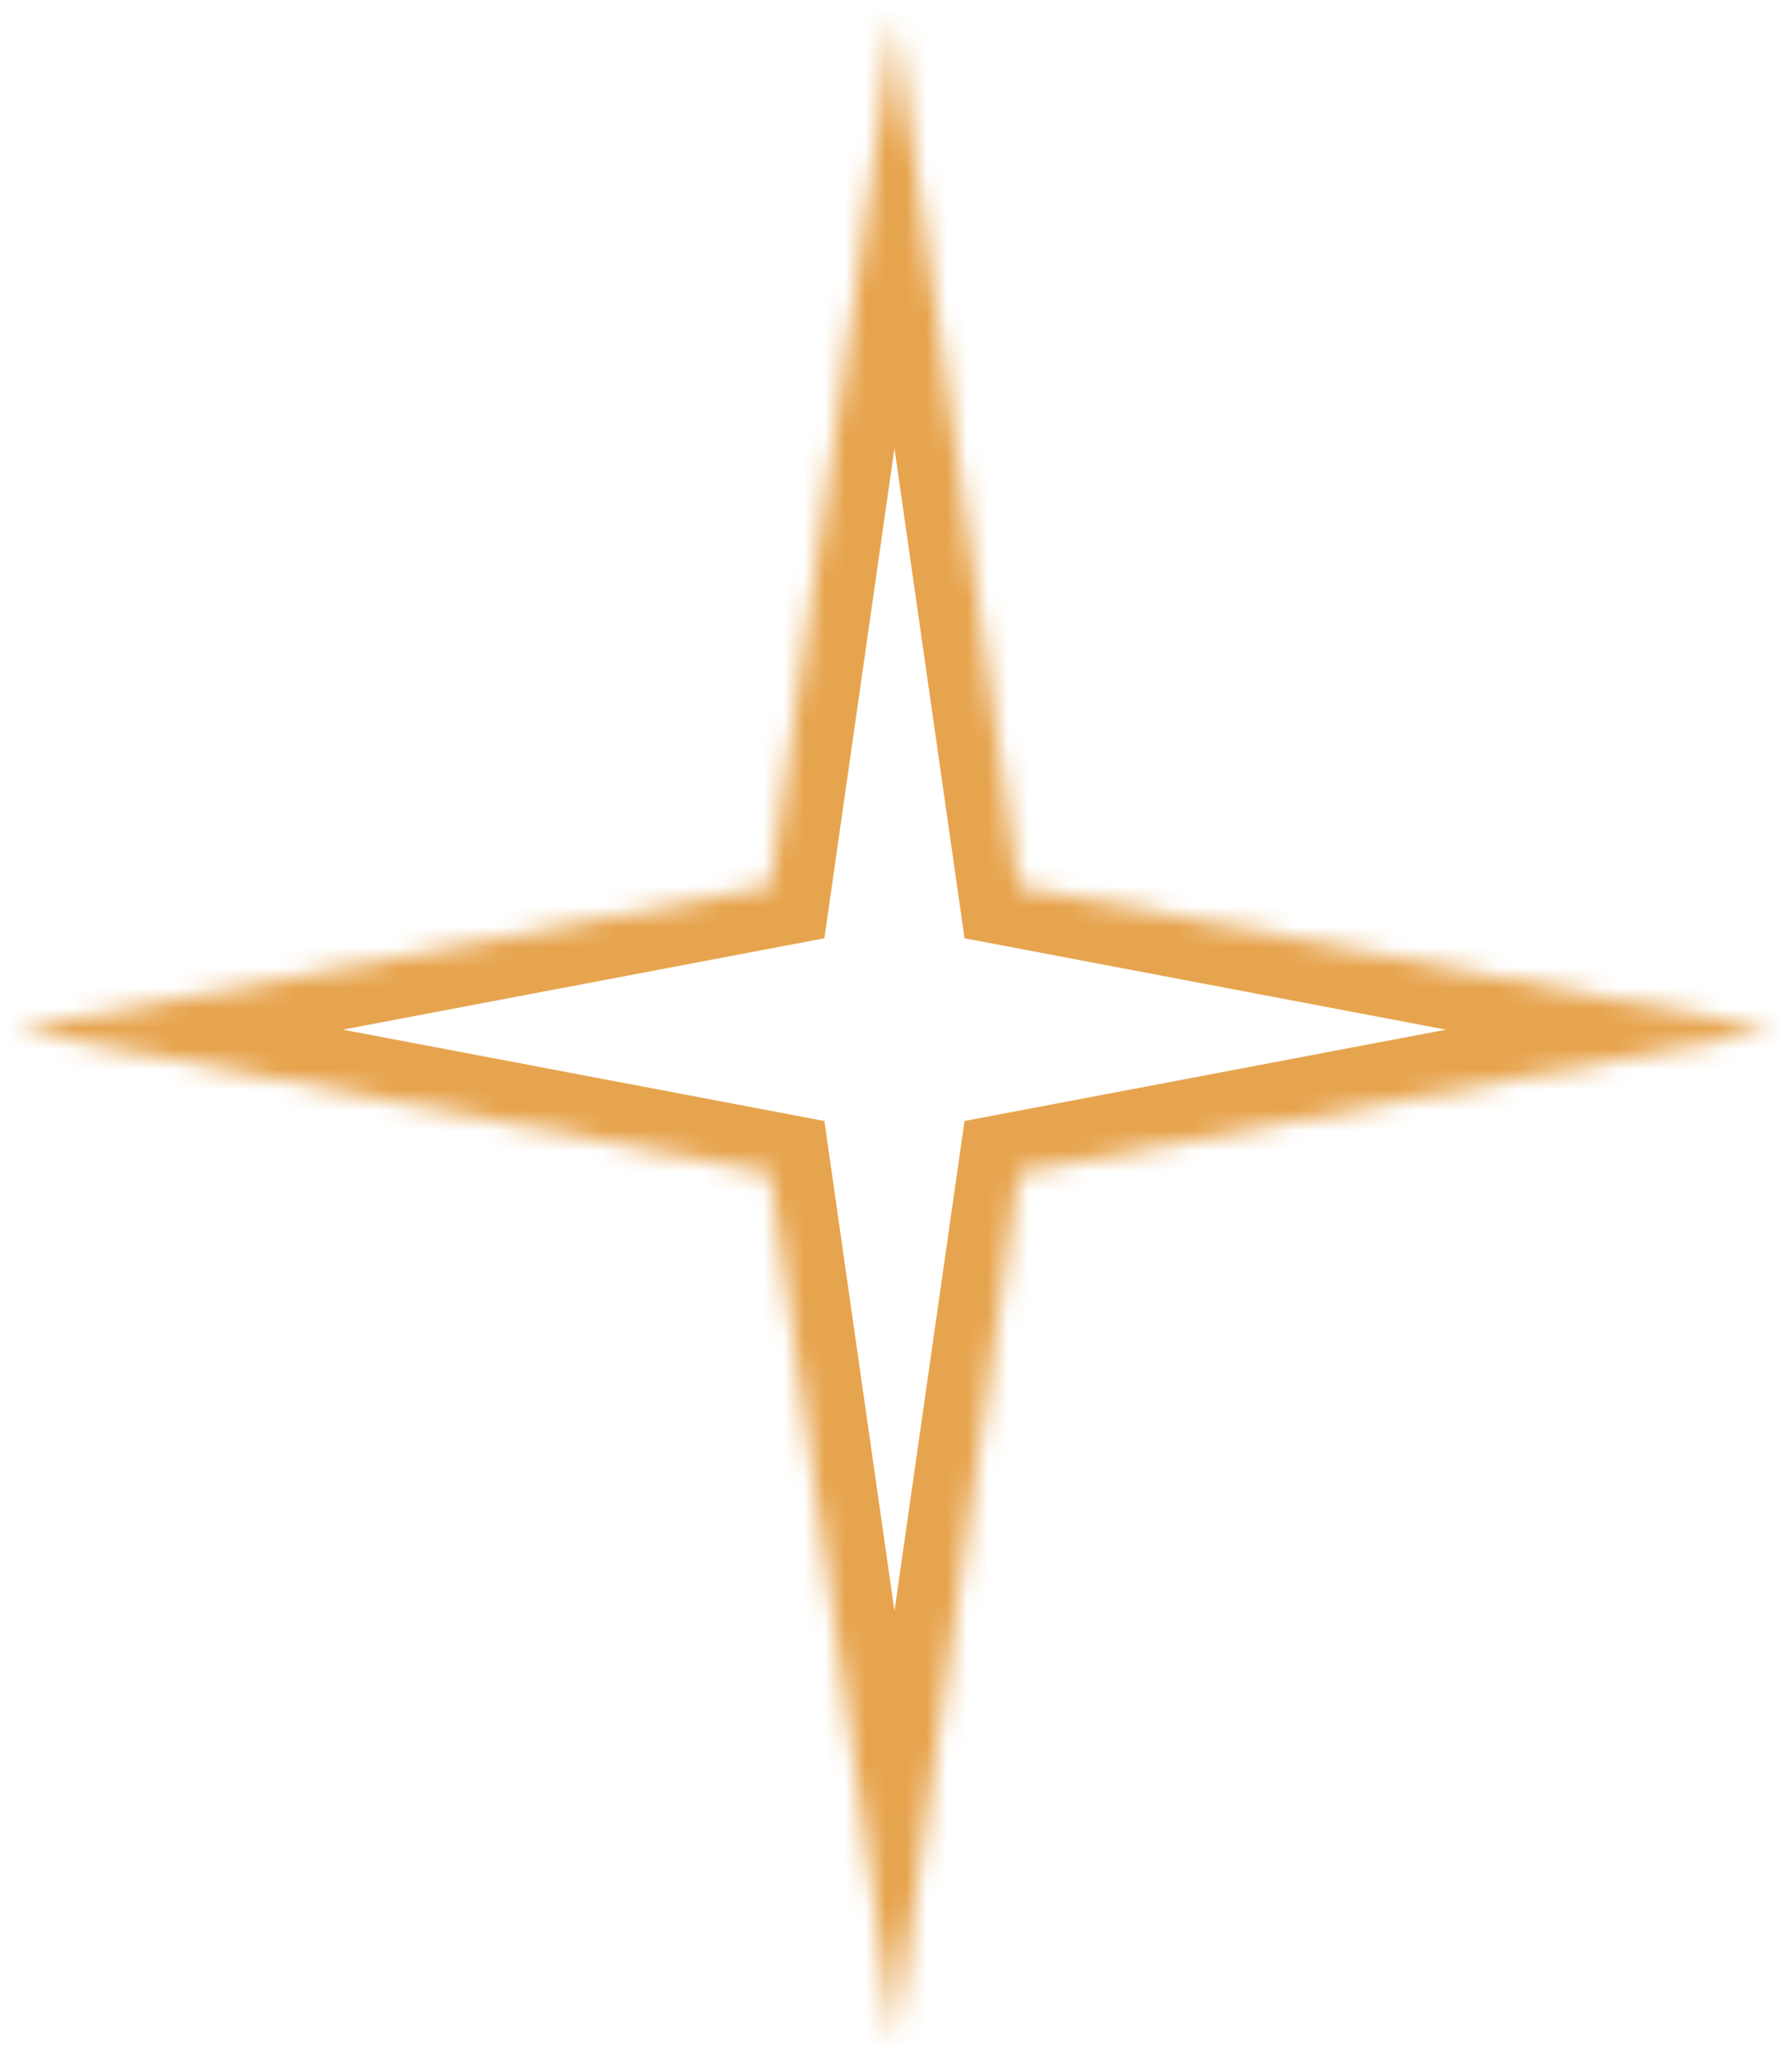 <?xml version="1.0" encoding="UTF-8"?> <svg xmlns="http://www.w3.org/2000/svg" width="88" height="101" viewBox="0 0 88 101" fill="none"><mask id="path-1-inside-1_45_23" fill="white"><path d="M43.924 0.818L50.031 43.517L87.106 50.551L50.031 57.584L43.924 100.283L37.817 57.584L0.742 50.551L37.817 43.517L43.924 0.818Z"></path></mask><path d="M43.924 0.818L50.031 43.517L87.106 50.551L50.031 57.584L43.924 100.283L37.817 57.584L0.742 50.551L37.817 43.517L43.924 0.818Z" stroke="#E7A44E" stroke-width="6" mask="url(#path-1-inside-1_45_23)"></path></svg> 